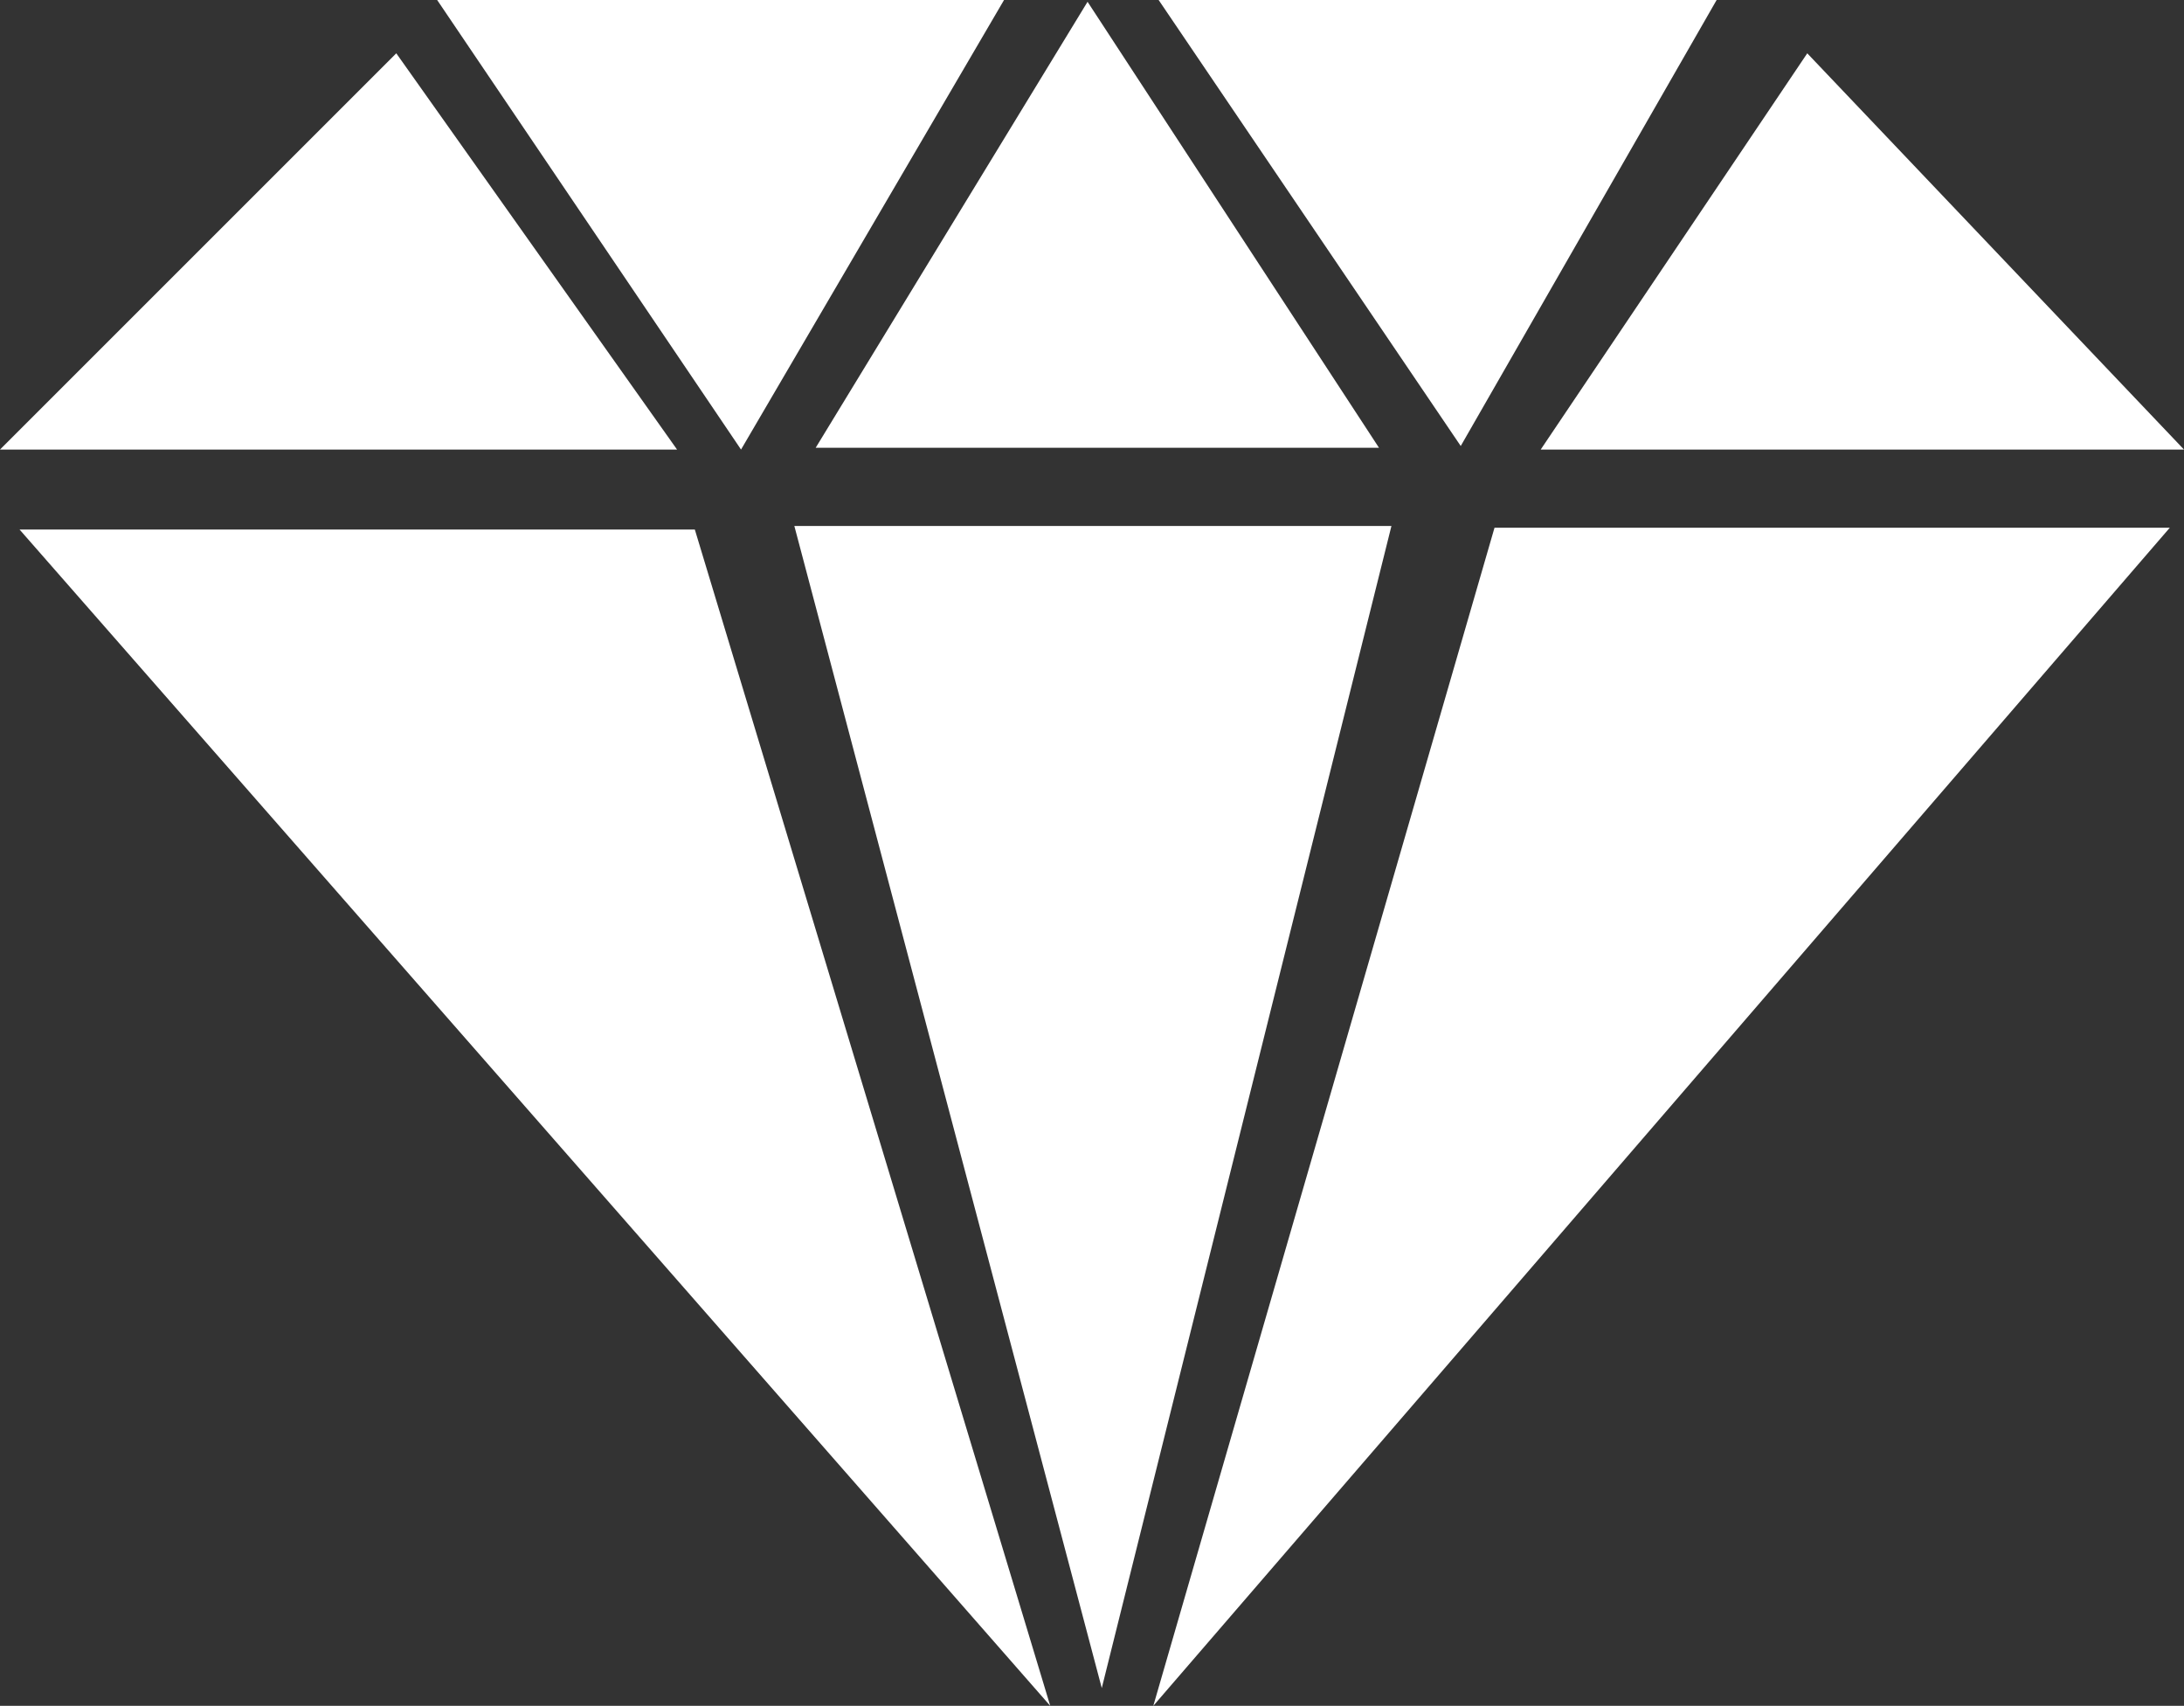 <?xml version="1.0" encoding="utf-8"?>
<!-- Generator: Adobe Illustrator 23.0.5, SVG Export Plug-In . SVG Version: 6.00 Build 0)  -->
<svg version="1.1" id="Layer_1" xmlns="http://www.w3.org/2000/svg" xmlns:xlink="http://www.w3.org/1999/xlink" x="0px" y="0px"
	 viewBox="0 0 122.9 96" style="enable-background:new 0 0 122.9 96;" xml:space="preserve">
<rect x="0" y="0" width="122.9" height="96" fill="#333333" stroke="none"/>
<style type="text/css">
	.st0{fill-rule:evenodd;clip-rule:evenodd;fill:#FFFFFF;}
</style>
<g>
	<path class="st0" d="M59.1,96L1.1,29.8h38L59.1,96L59.1,96L59.1,96z M61.2,0.1L45.9,25.2h31.7L61.2,0.1L61.2,0.1z M82.2,25.1
		L65.2,0h31.4L82.2,25.1L82.2,25.1z M41.7,25.3L56.5,0H24.6L41.7,25.3L41.7,25.3z M101.7,3l-15,22.3h36.2L101.7,3L101.7,3z M22.3,3
		l15.8,22.3H0L22.3,3L22.3,3L22.3,3z M44.7,29.6h33.6L62,95L44.7,29.6L44.7,29.6L44.7,29.6z M64.9,96l57.2-66.3h-38L64.9,96L64.9,96
		L64.9,96z"/>
</g>
</svg>
